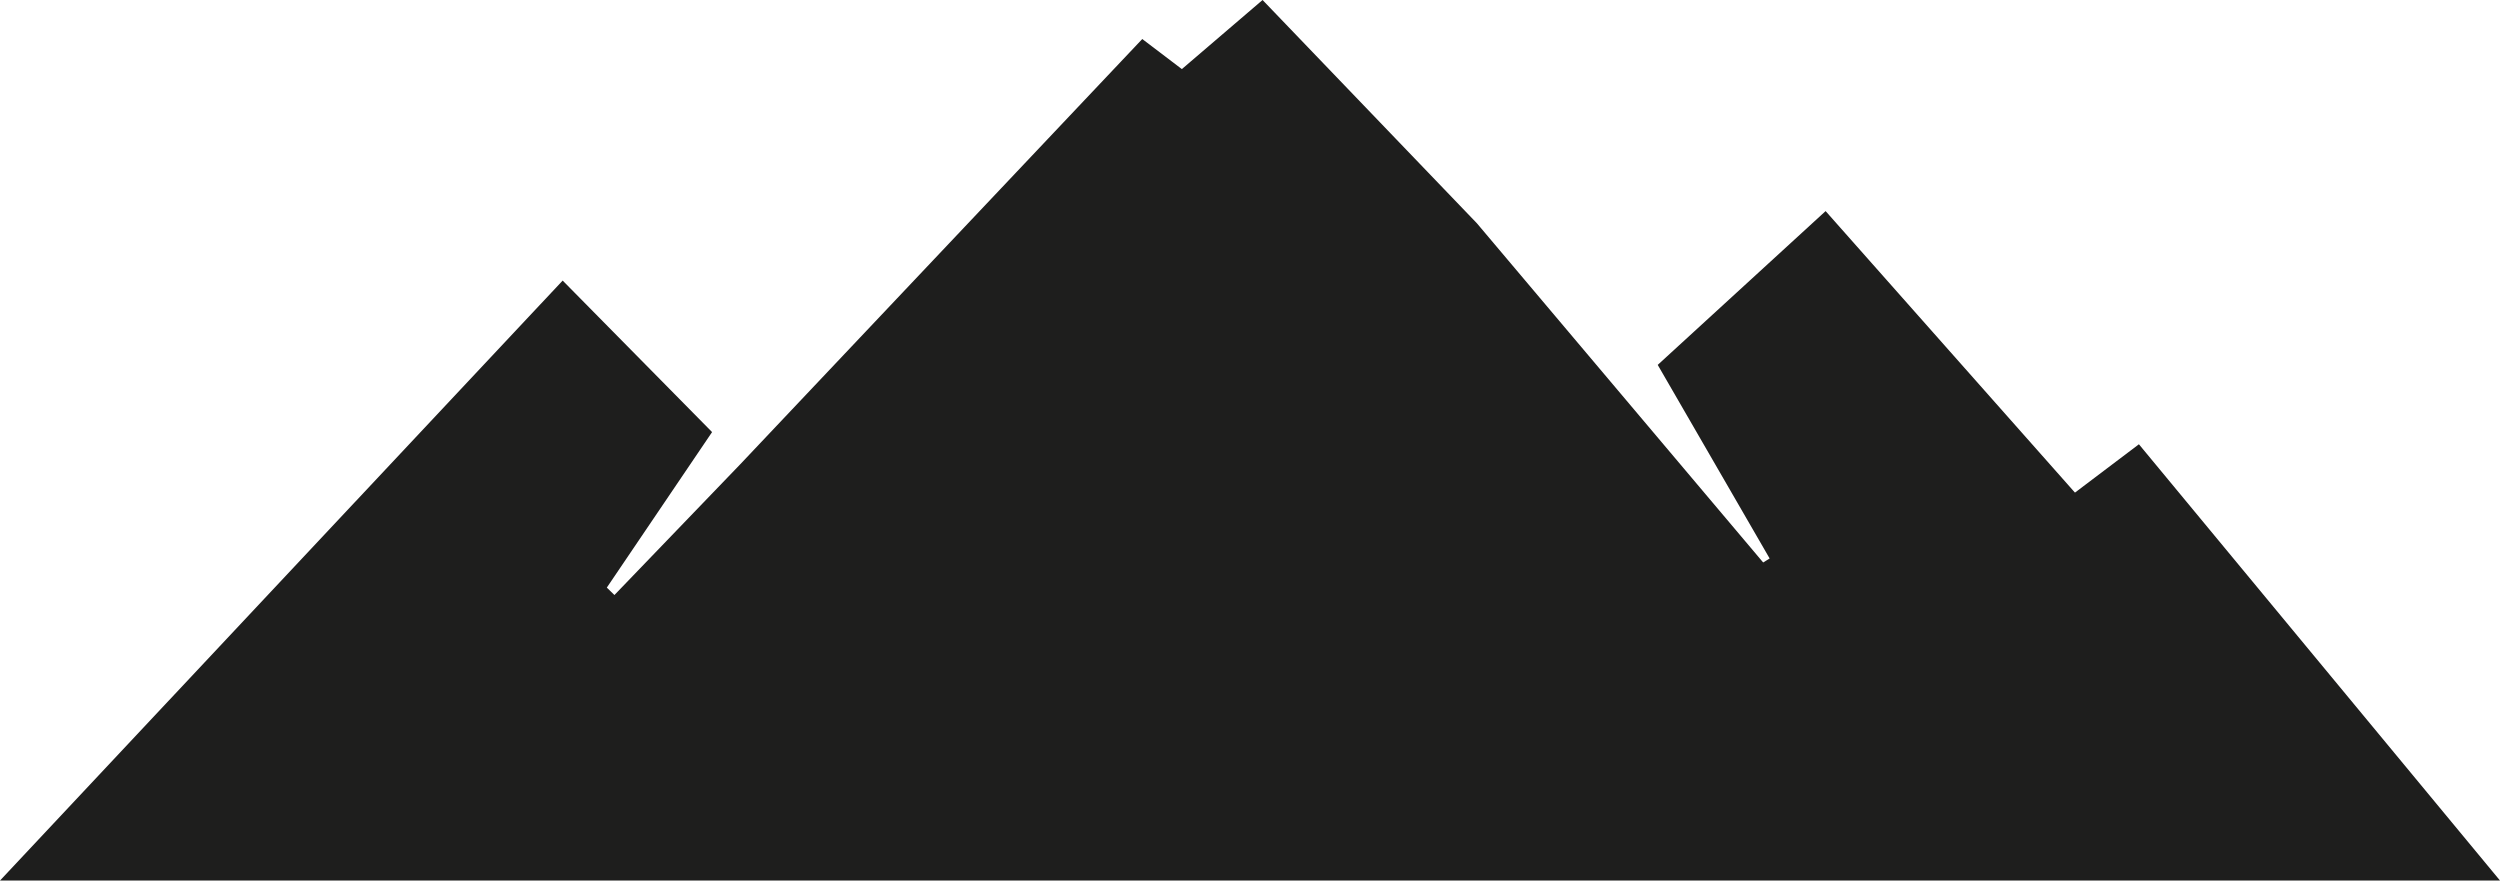 <?xml version="1.0" encoding="UTF-8"?> <svg xmlns="http://www.w3.org/2000/svg" id="Layer_2" viewBox="0 0 131.34 46.26"><defs><style>.cls-1{fill:#1e1e1d;}</style></defs><g id="ELINYMPÄRISTÖT"><g id="vuoristo"><polygon class="cls-1" points="112.37 23.34 109.01 25.88 95.91 11.09 87.09 19.17 92.97 29.34 92.63 29.55 77.59 11.73 66.33 0 62.09 3.63 60.01 2.05 38.9 24.38 32.28 31.26 31.88 30.87 37.41 22.7 29.56 14.74 0 46.26 131.34 46.26 112.37 23.34"></polygon></g></g></svg> 